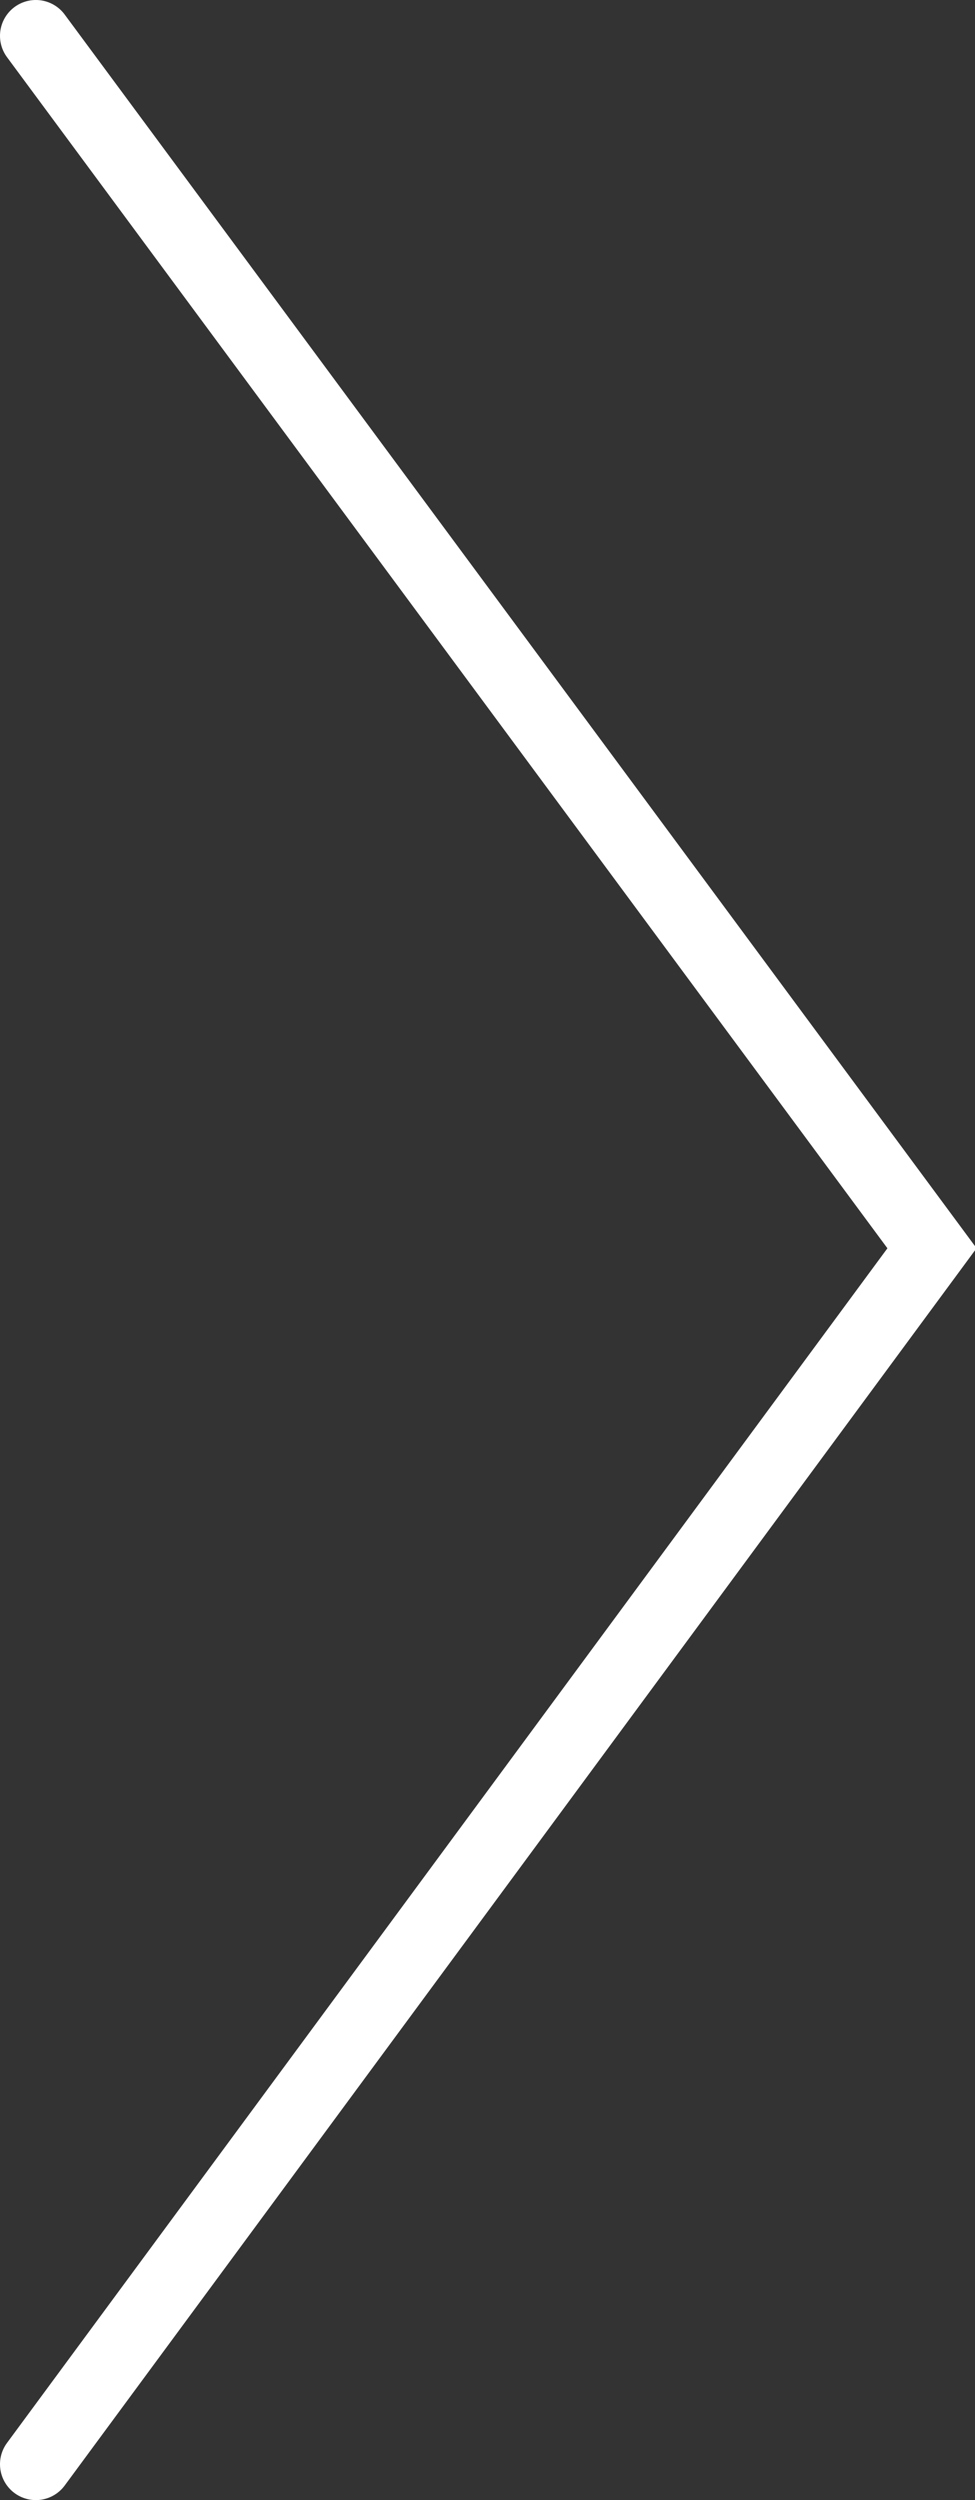 <?xml version="1.0" encoding="utf-8"?>
<!-- Generator: Adobe Illustrator 21.0.0, SVG Export Plug-In . SVG Version: 6.00 Build 0)  -->
<svg version="1.1" id="Layer_1" xmlns="http://www.w3.org/2000/svg" xmlns:xlink="http://www.w3.org/1999/xlink" x="0px" y="0px"
	 viewBox="0 0 27.2 69.7" style="enable-background:new 0 0 27.2 69.7;" xml:space="preserve">
<rect x="0" y="0" width="27.2" height="69.7" fill="#333333" stroke="none"/>
<style type="text/css">
	.st0{fill:none;stroke:#FFFFFF;stroke-width:2;stroke-linecap:round;stroke-miterlimit:10;}
</style>
<title>testi arrow</title>
<polyline class="st0" points="1,1 26,34.8 1,68.7 "/>
</svg>
